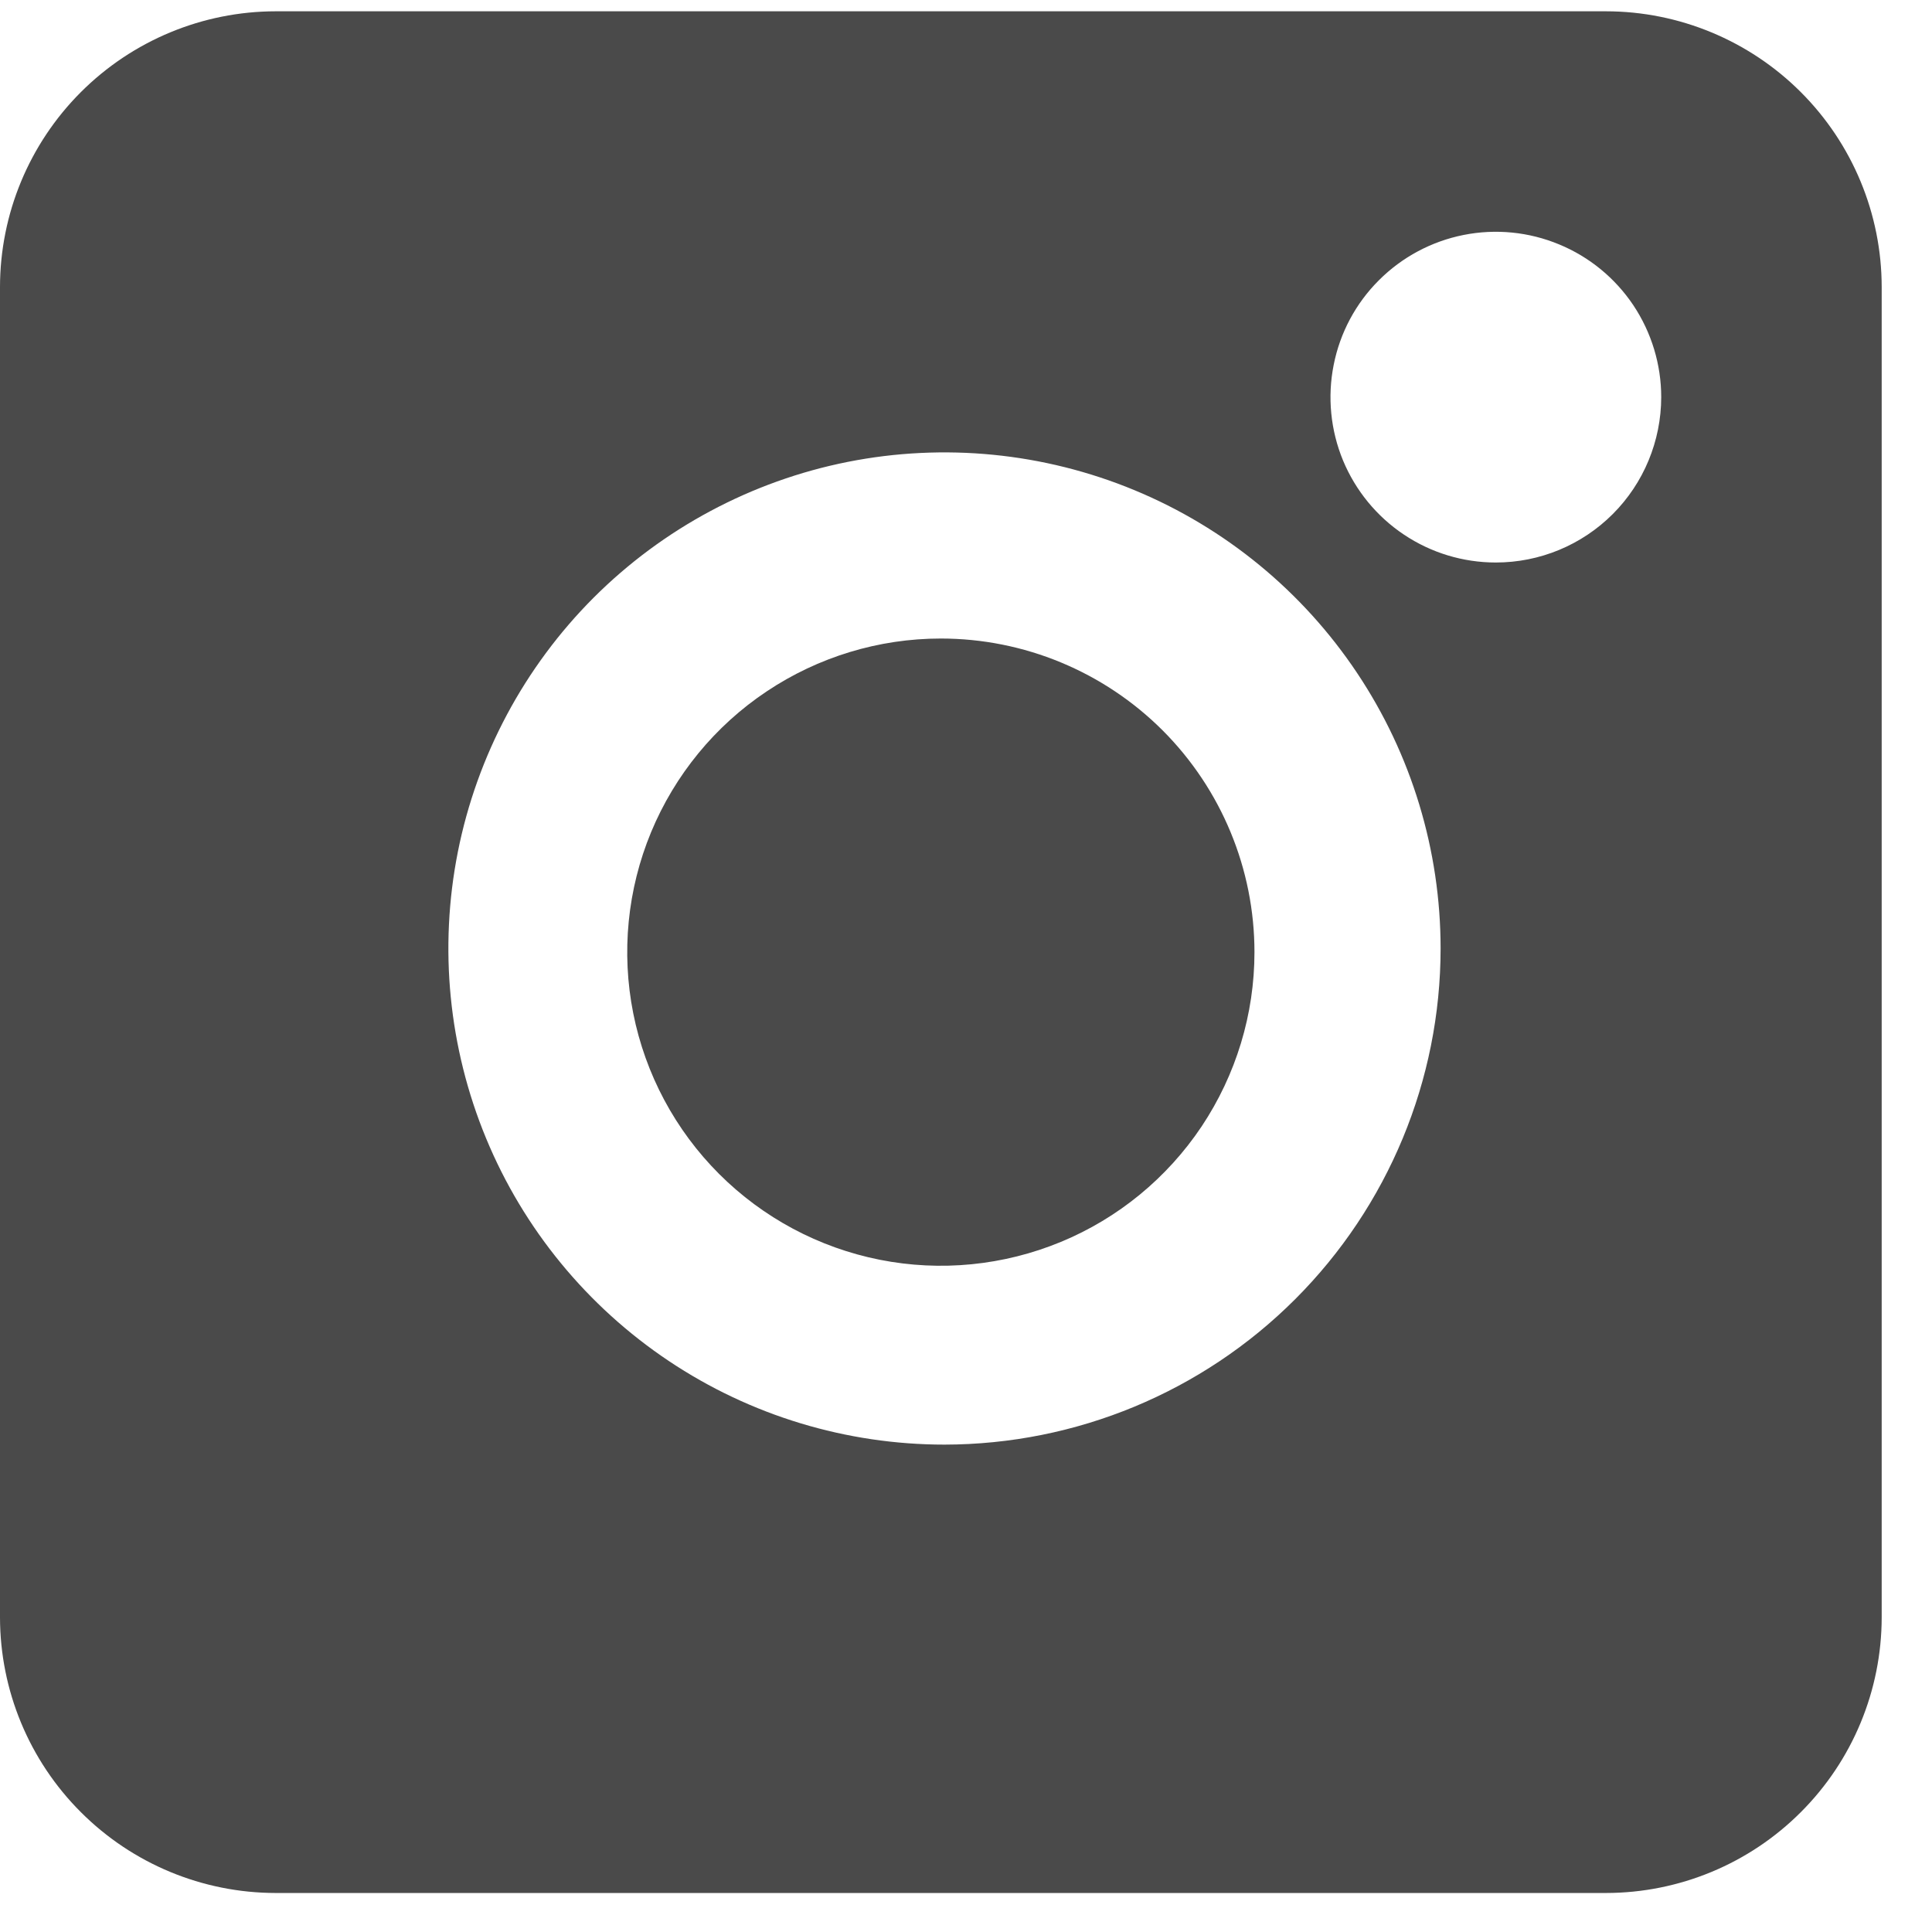 <svg width="26" height="26" viewBox="0 0 26 26" fill="none" xmlns="http://www.w3.org/2000/svg">
<path d="M21.613 0.152H3.71C2.726 0.153 1.783 0.545 1.088 1.24C0.392 1.936 0.001 2.879 0 3.862V21.765C0.001 22.749 0.392 23.692 1.088 24.387C1.783 25.083 2.726 25.474 3.71 25.475H21.613C22.597 25.474 23.54 25.083 24.235 24.387C24.931 23.692 25.322 22.749 25.323 21.765V3.862C25.322 2.879 24.931 1.936 24.235 1.24C23.54 0.545 22.597 0.153 21.613 0.152ZM12.711 19.441C11.39 19.441 10.099 19.05 9.001 18.316C7.903 17.582 7.047 16.54 6.542 15.32C6.037 14.1 5.905 12.757 6.162 11.462C6.42 10.167 7.056 8.977 7.989 8.043C8.923 7.11 10.113 6.474 11.408 6.216C12.703 5.959 14.046 6.091 15.266 6.596C16.486 7.101 17.529 7.957 18.262 9.055C18.996 10.153 19.387 11.444 19.387 12.765C19.386 14.535 18.682 16.232 17.43 17.484C16.178 18.736 14.481 19.439 12.711 19.441ZM20.13 7.57C19.69 7.57 19.26 7.44 18.894 7.195C18.528 6.951 18.243 6.603 18.074 6.197C17.906 5.79 17.862 5.342 17.948 4.911C18.033 4.479 18.245 4.082 18.557 3.771C18.868 3.46 19.264 3.248 19.696 3.162C20.128 3.076 20.575 3.12 20.982 3.289C21.389 3.457 21.736 3.742 21.981 4.108C22.225 4.474 22.356 4.905 22.356 5.345C22.355 5.935 22.121 6.501 21.704 6.918C21.286 7.336 20.721 7.57 20.13 7.57Z" fill="#4A4A4A"/>
<path d="M12.661 8.593C11.827 8.593 11.011 8.841 10.317 9.305C9.623 9.768 9.082 10.428 8.762 11.199C8.443 11.97 8.359 12.818 8.522 13.637C8.685 14.456 9.087 15.208 9.677 15.798C10.267 16.388 11.019 16.79 11.838 16.953C12.657 17.116 13.505 17.032 14.277 16.713C15.048 16.394 15.707 15.853 16.171 15.159C16.634 14.464 16.882 13.649 16.882 12.814C16.882 11.694 16.437 10.621 15.646 9.829C14.854 9.038 13.781 8.593 12.661 8.593Z" fill="#4A4A4A"/>
</svg>
